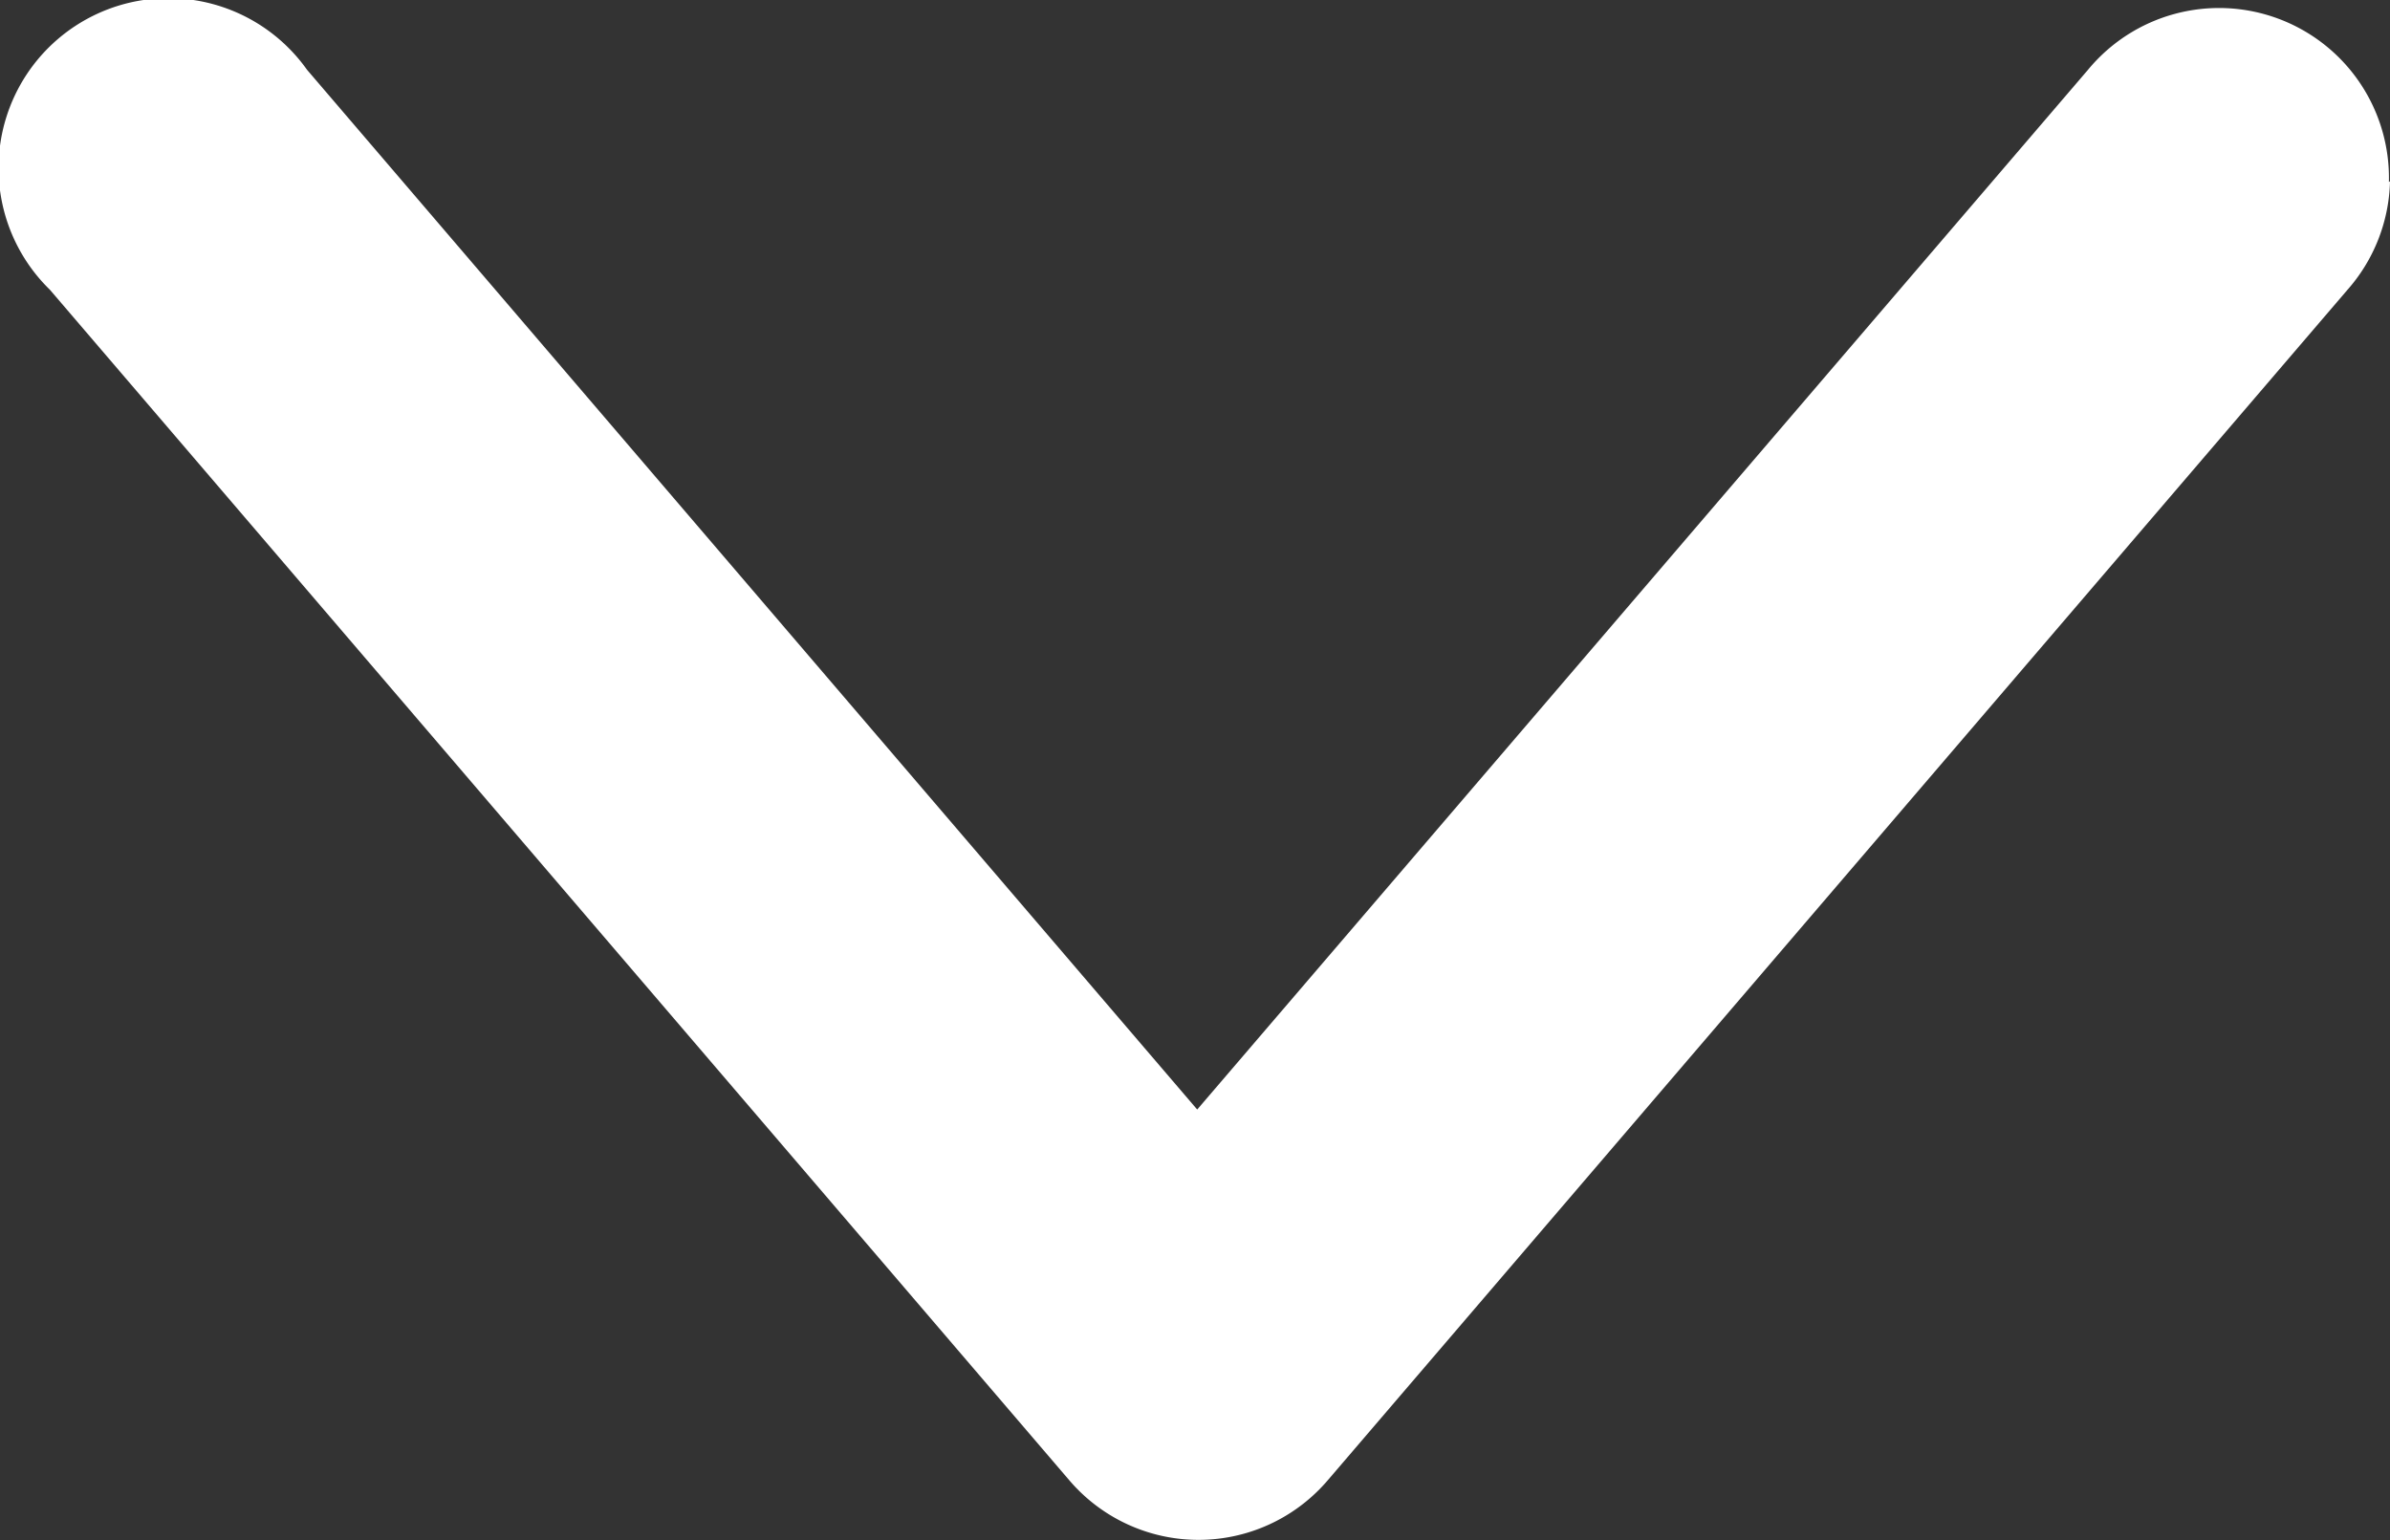 <svg xmlns="http://www.w3.org/2000/svg" width="10.86" height="7" viewBox="0 0 10.86 7">
  <rect x="0" y="0" width="10.86" height="7" fill="#333333" stroke="none"/>
  <g id="アロー" transform="translate(10.86) rotate(90)">
    <path id="パス_2" data-name="パス 2" d="M2.8,291.966a.772.772,0,0,0-.509,1.368l4.724,4.047L2.29,301.426a.772.772,0,1,0,1,1.168l5.41-4.632a.772.772,0,0,0,0-1.174l-5.408-4.632a.772.772,0,0,0-.495-.195Z" transform="translate(-1.973 -291.961)" fill="#fff"/>
  </g>
</svg>
